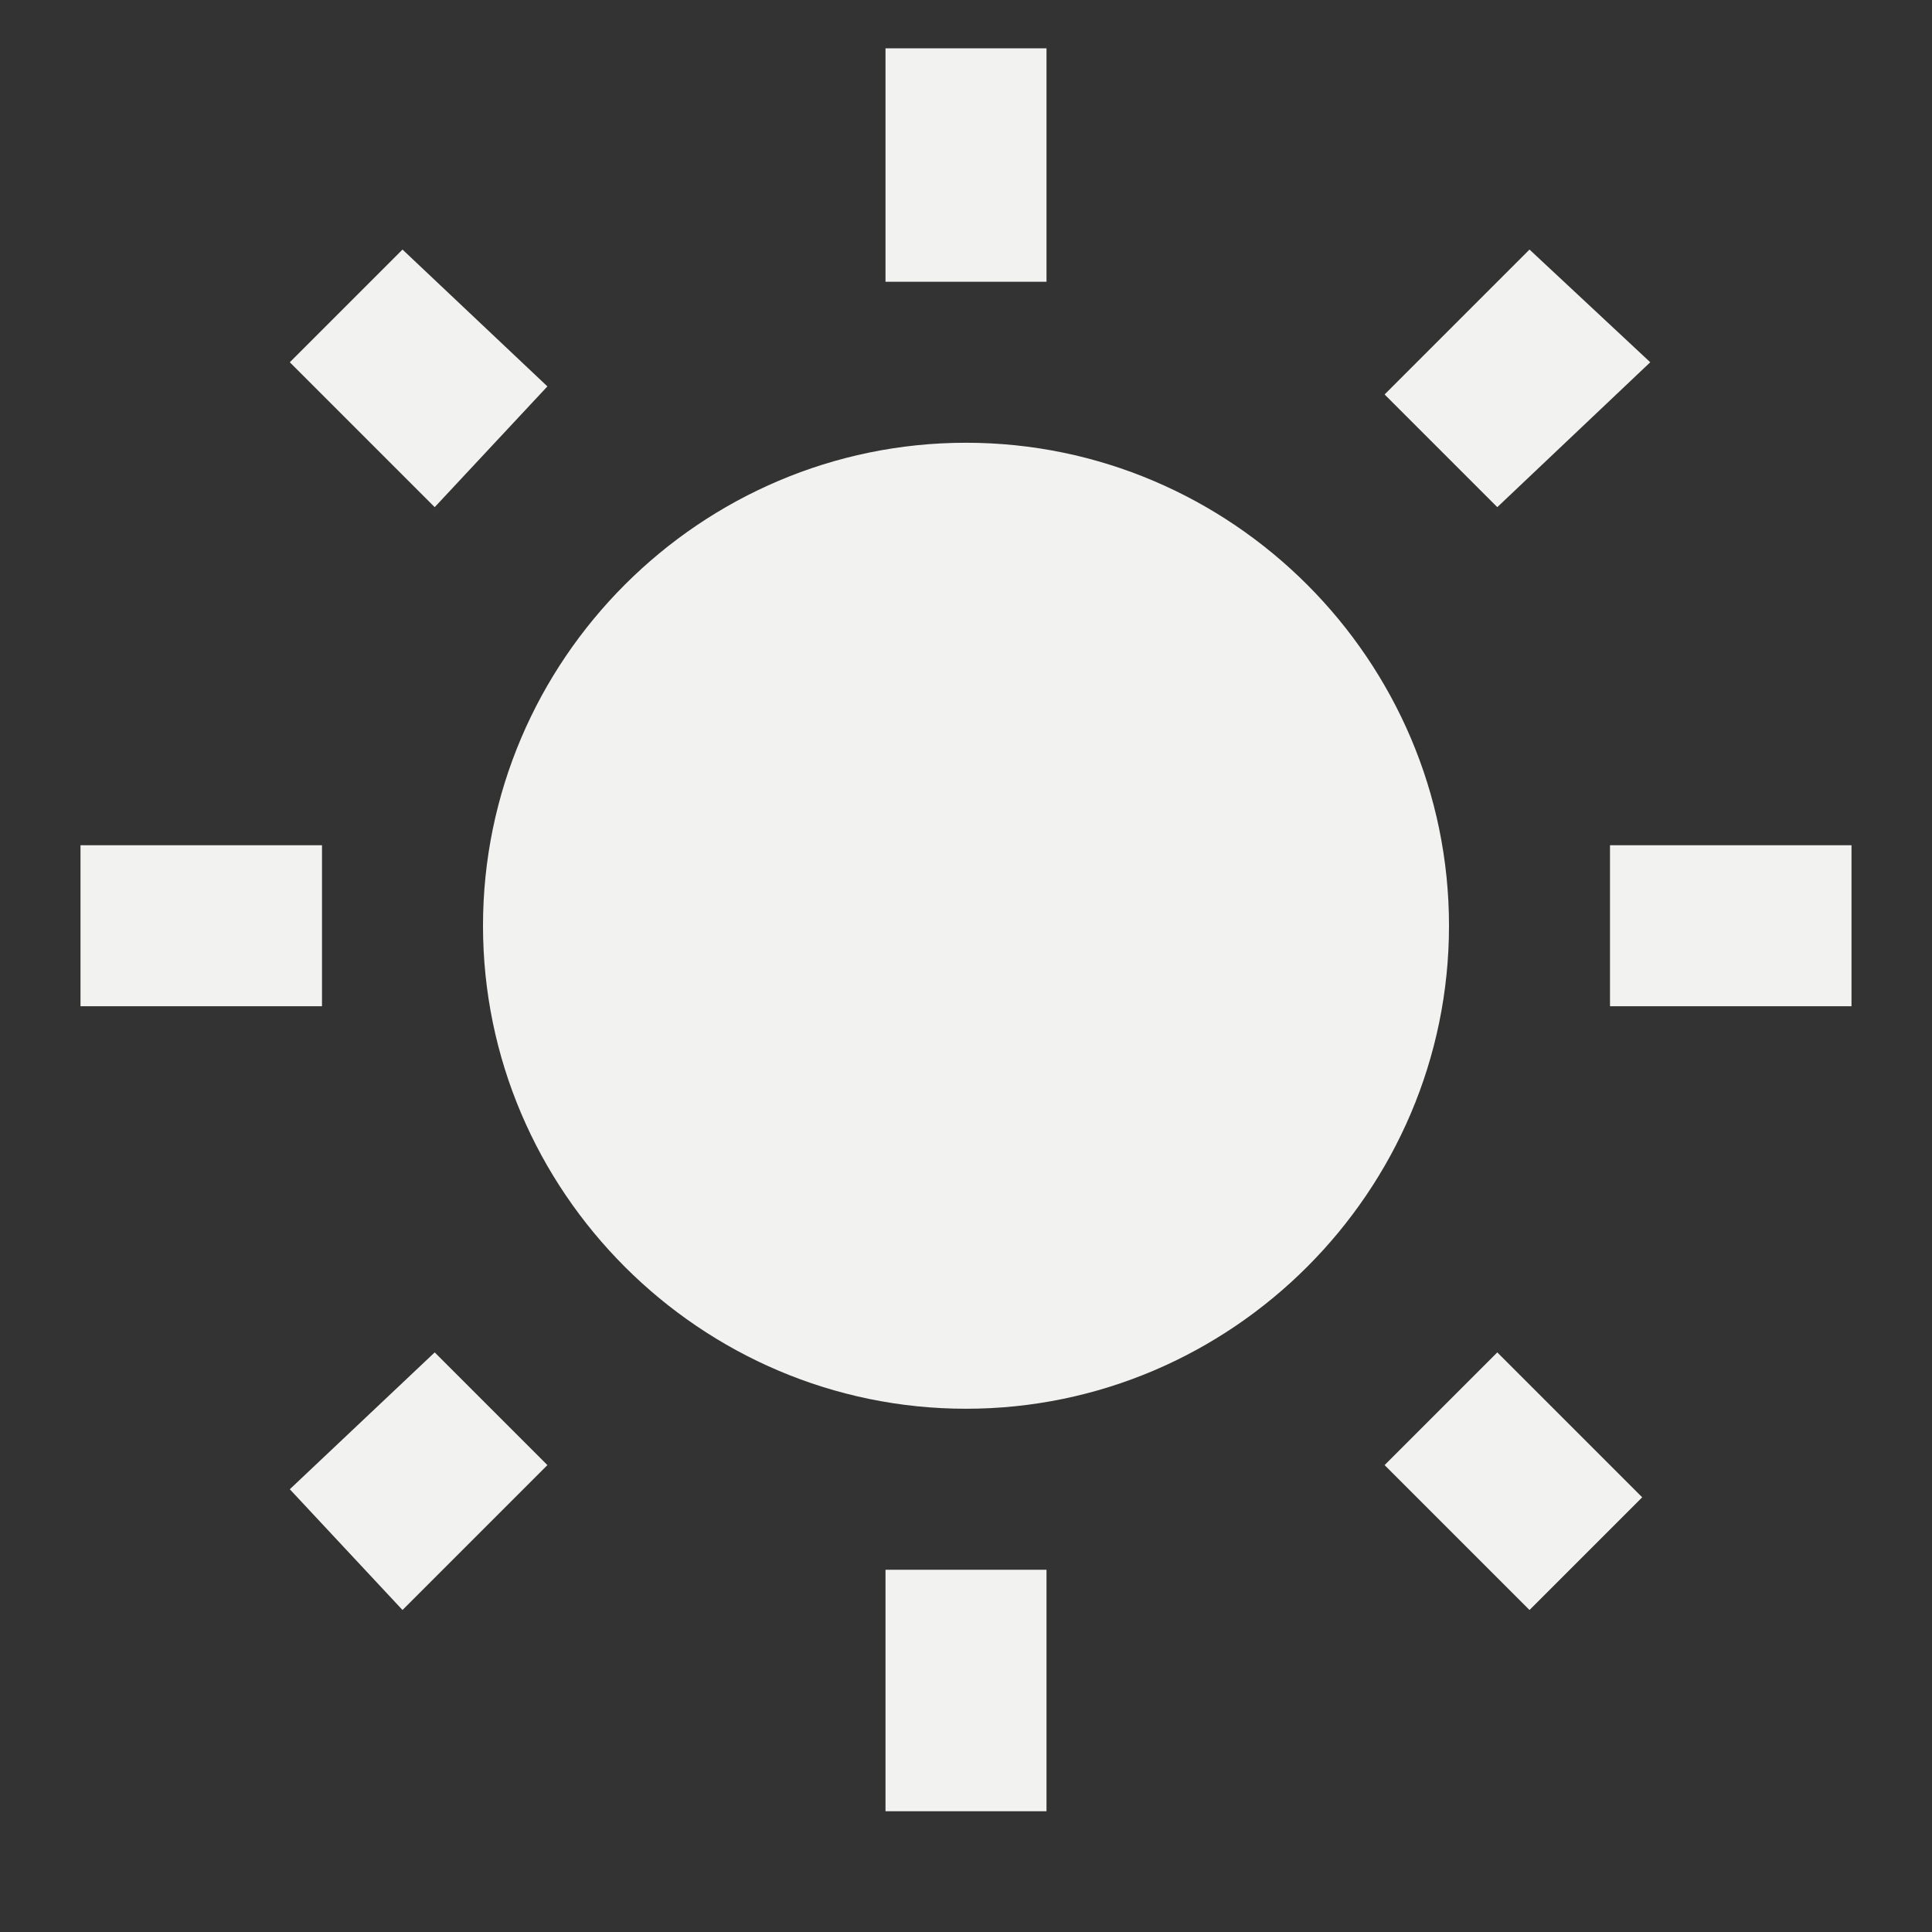 <?xml version="1.0" encoding="utf-8"?>
<!-- Generator: Adobe Illustrator 23.0.6, SVG Export Plug-In . SVG Version: 6.00 Build 0)  -->
<svg version="1.1" id="Layer_1" focusable="false" xmlns="http://www.w3.org/2000/svg" xmlns:xlink="http://www.w3.org/1999/xlink"
	 x="0px" y="0px" viewBox="0 0 24 24" style="enable-background:new 0 0 24 24;" xml:space="preserve">
<rect x="0" y="0" width="24" height="24" fill="#333333" stroke="none"/>
<style type="text/css">
	.st0{fill:#F2F2F1;}
</style>
<path class="st0" d="M6.8,4.8L5,3.1L3.6,4.5l1.8,1.8L6.8,4.8z M4,10.5H1v2h3V10.5z M13,0.6h-2v2.9h2C13,3.5,13,0.6,13,0.6z
	 M20.5,4.5L19,3.1l-1.8,1.8l1.4,1.4L20.5,4.5z M17.2,18.2L19,20l1.4-1.4l-1.8-1.8C18.6,16.8,17.2,18.2,17.2,18.2z M20,10.5v2h3v-2
	H20z M12,5.5c-3.3,0-6,2.7-6,6s2.7,6,6,6s6-2.7,6-6S15.3,5.5,12,5.5z M11,22.5h2v-3h-2V22.5z M3.6,18.5L5,20l1.8-1.8l-1.4-1.4
	L3.6,18.5z"/>
</svg>
